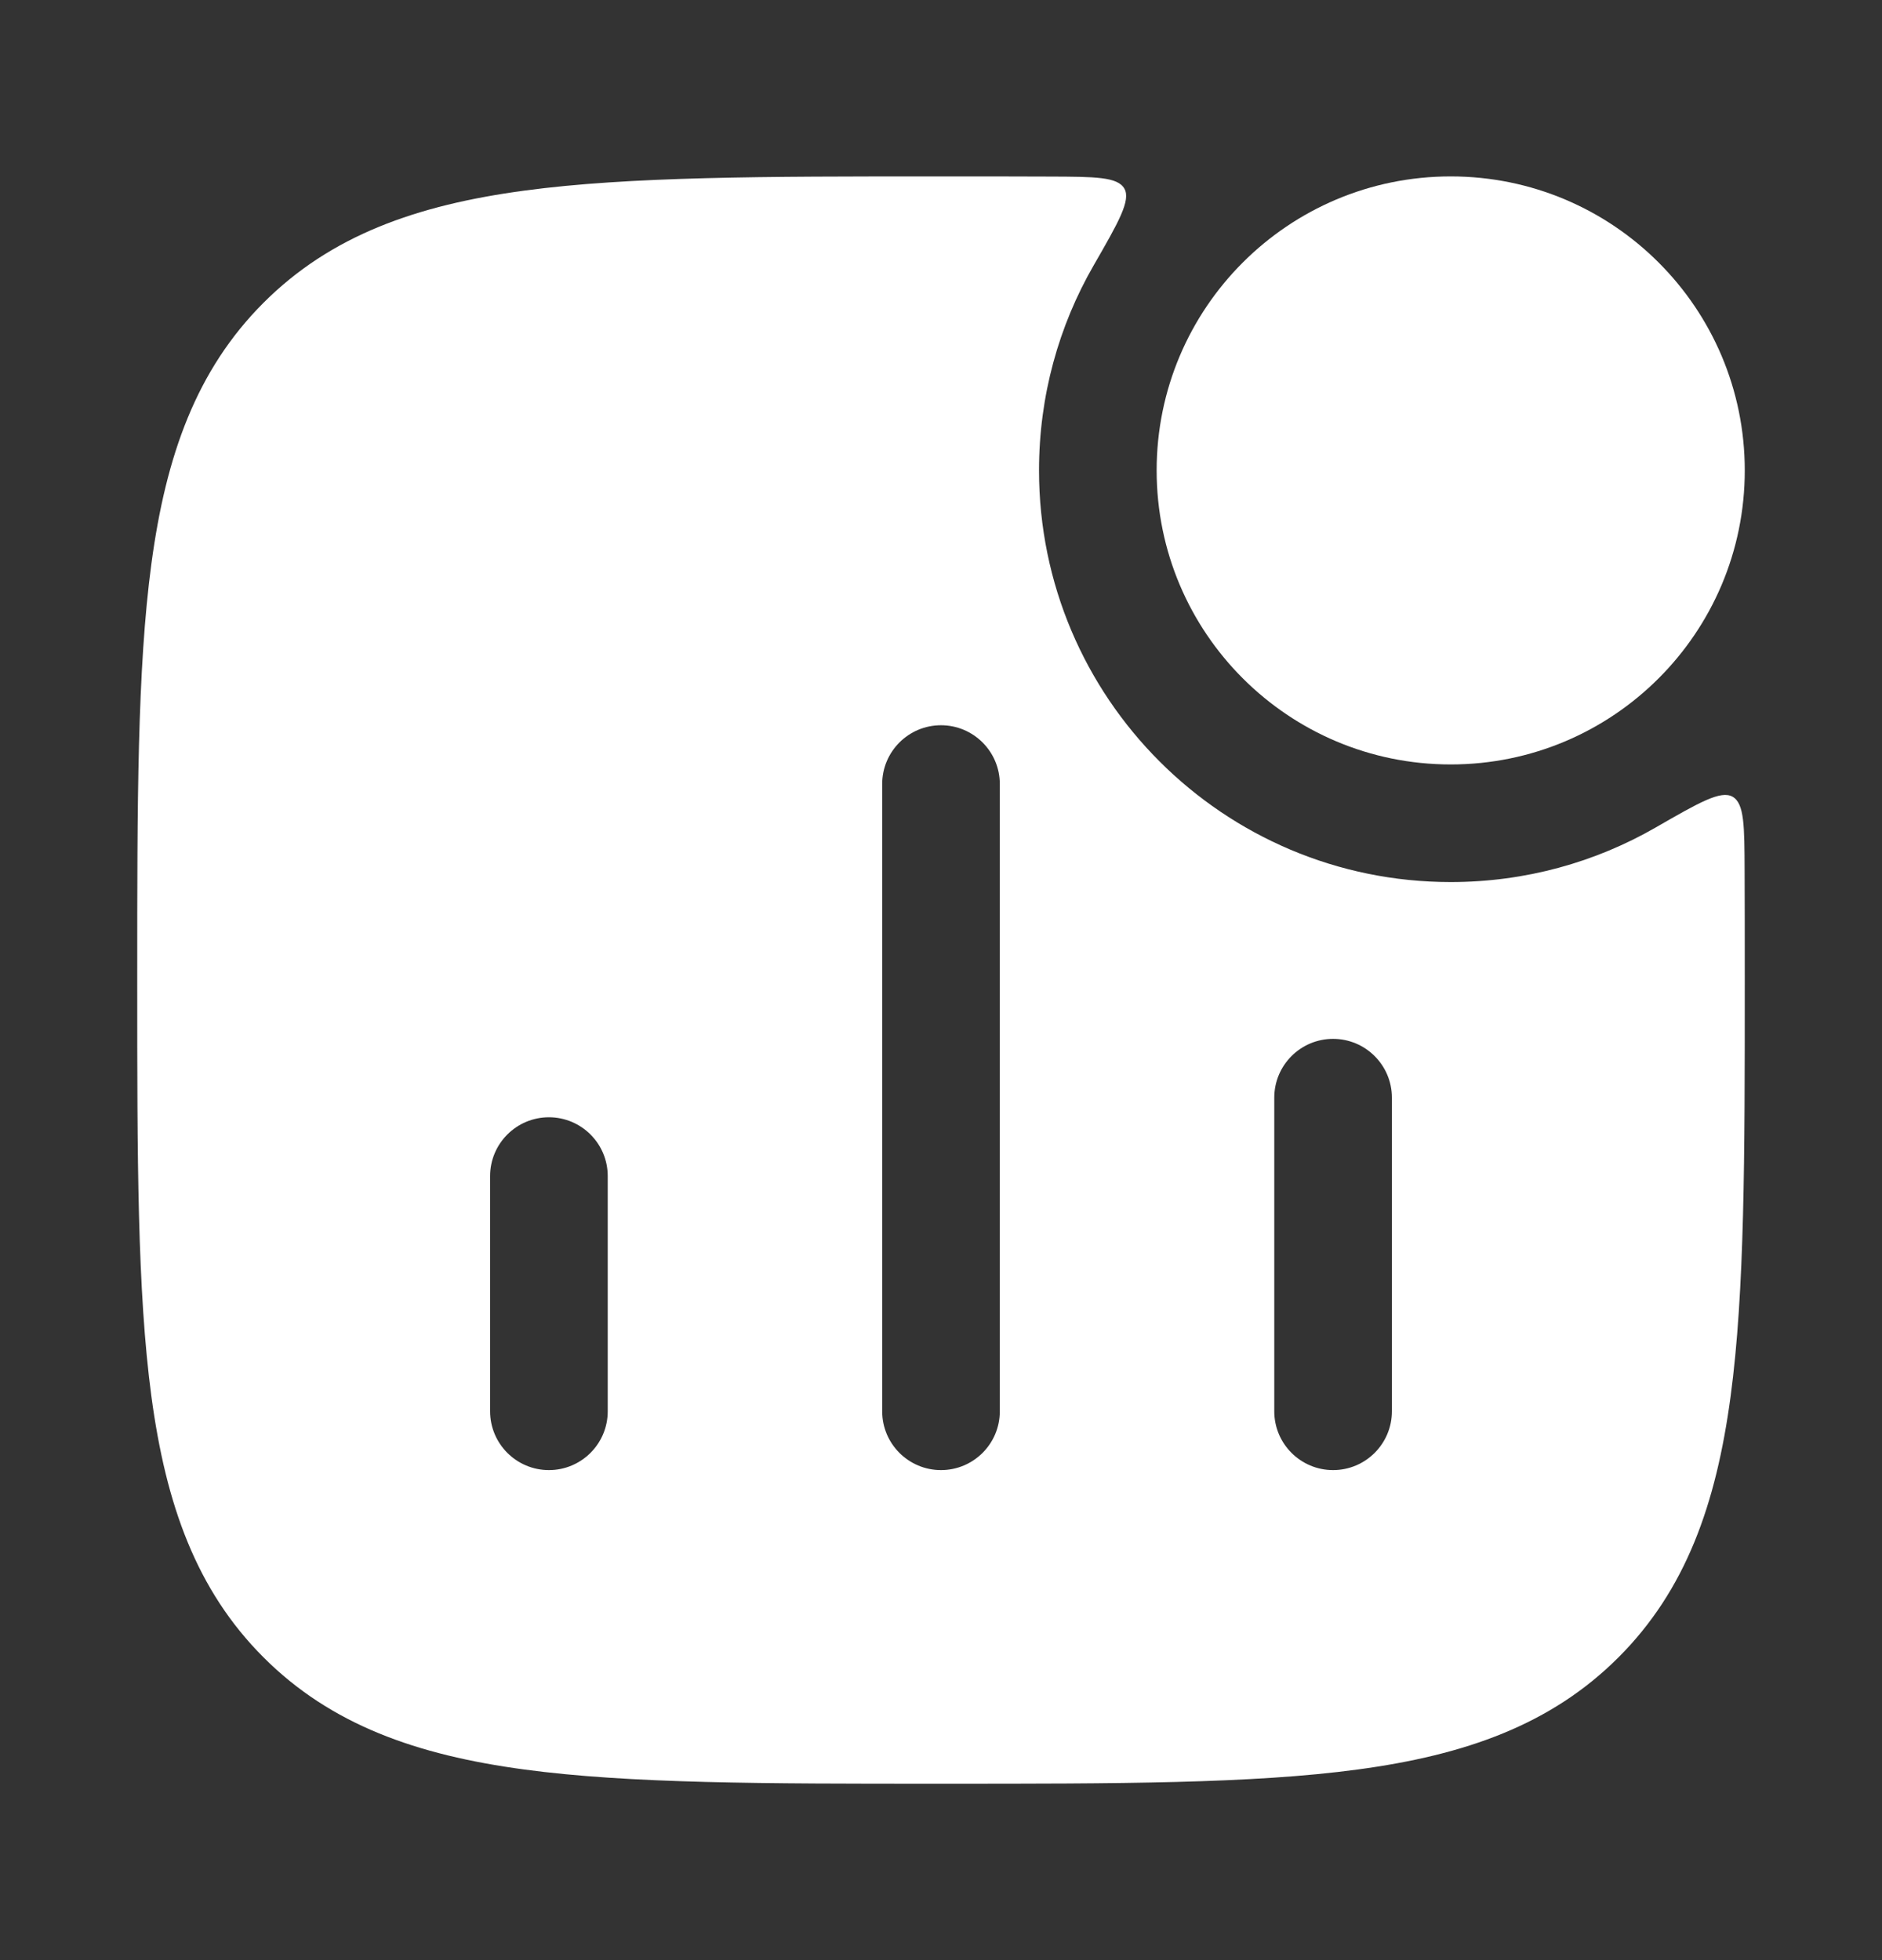 <svg width="24" height="25" viewBox="0 0 24 25" fill="none" xmlns="http://www.w3.org/2000/svg">
<rect x="0" y="0" width="24" height="25" fill="#333333" stroke="none"/>
<path fill-rule="evenodd" clip-rule="evenodd" d="M14.338 2.405C14.252 2.255 13.966 2.254 13.392 2.252C12.968 2.25 12.523 2.25 12.057 2.25H11.943C9.752 2.25 8.031 2.25 6.688 2.431C5.311 2.616 4.219 3.003 3.361 3.861C2.503 4.719 2.116 5.811 1.931 7.188C1.75 8.531 1.75 10.252 1.75 12.443V12.557C1.75 14.748 1.75 16.469 1.931 17.812C2.116 19.189 2.503 20.281 3.361 21.139C4.219 21.997 5.311 22.384 6.688 22.569C8.031 22.75 9.752 22.75 11.943 22.75H12.057C14.248 22.75 15.969 22.75 17.312 22.569C18.689 22.384 19.781 21.997 20.639 21.139C21.497 20.281 21.884 19.189 22.069 17.812C22.25 16.469 22.25 14.748 22.25 12.557V12.443C22.25 11.977 22.25 11.532 22.248 11.108C22.246 10.534 22.245 10.248 22.095 10.162C21.945 10.076 21.668 10.235 21.114 10.554C20.345 10.997 19.452 11.25 18.5 11.25C15.601 11.25 13.25 8.899 13.25 6C13.25 5.048 13.503 4.155 13.946 3.386C14.265 2.832 14.424 2.554 14.338 2.405ZM12.75 10C12.75 9.586 12.414 9.25 12 9.25C11.586 9.25 11.25 9.586 11.25 10V18C11.25 18.414 11.586 18.75 12 18.75C12.414 18.75 12.75 18.414 12.75 18V10ZM17.75 14C17.75 13.586 17.414 13.25 17 13.25C16.586 13.25 16.25 13.586 16.25 14V18C16.25 18.414 16.586 18.75 17 18.75C17.414 18.75 17.75 18.414 17.75 18V14ZM7.75 15C7.75 14.586 7.414 14.25 7 14.25C6.586 14.25 6.25 14.586 6.25 15V18C6.25 18.414 6.586 18.75 7 18.75C7.414 18.75 7.75 18.414 7.75 18V15Z" fill="white"/>
<path d="M14.75 6C14.75 3.929 16.429 2.25 18.5 2.25C20.571 2.25 22.25 3.929 22.25 6C22.25 8.071 20.571 9.75 18.5 9.75C16.429 9.75 14.75 8.071 14.75 6Z" fill="white"/>
</svg>
